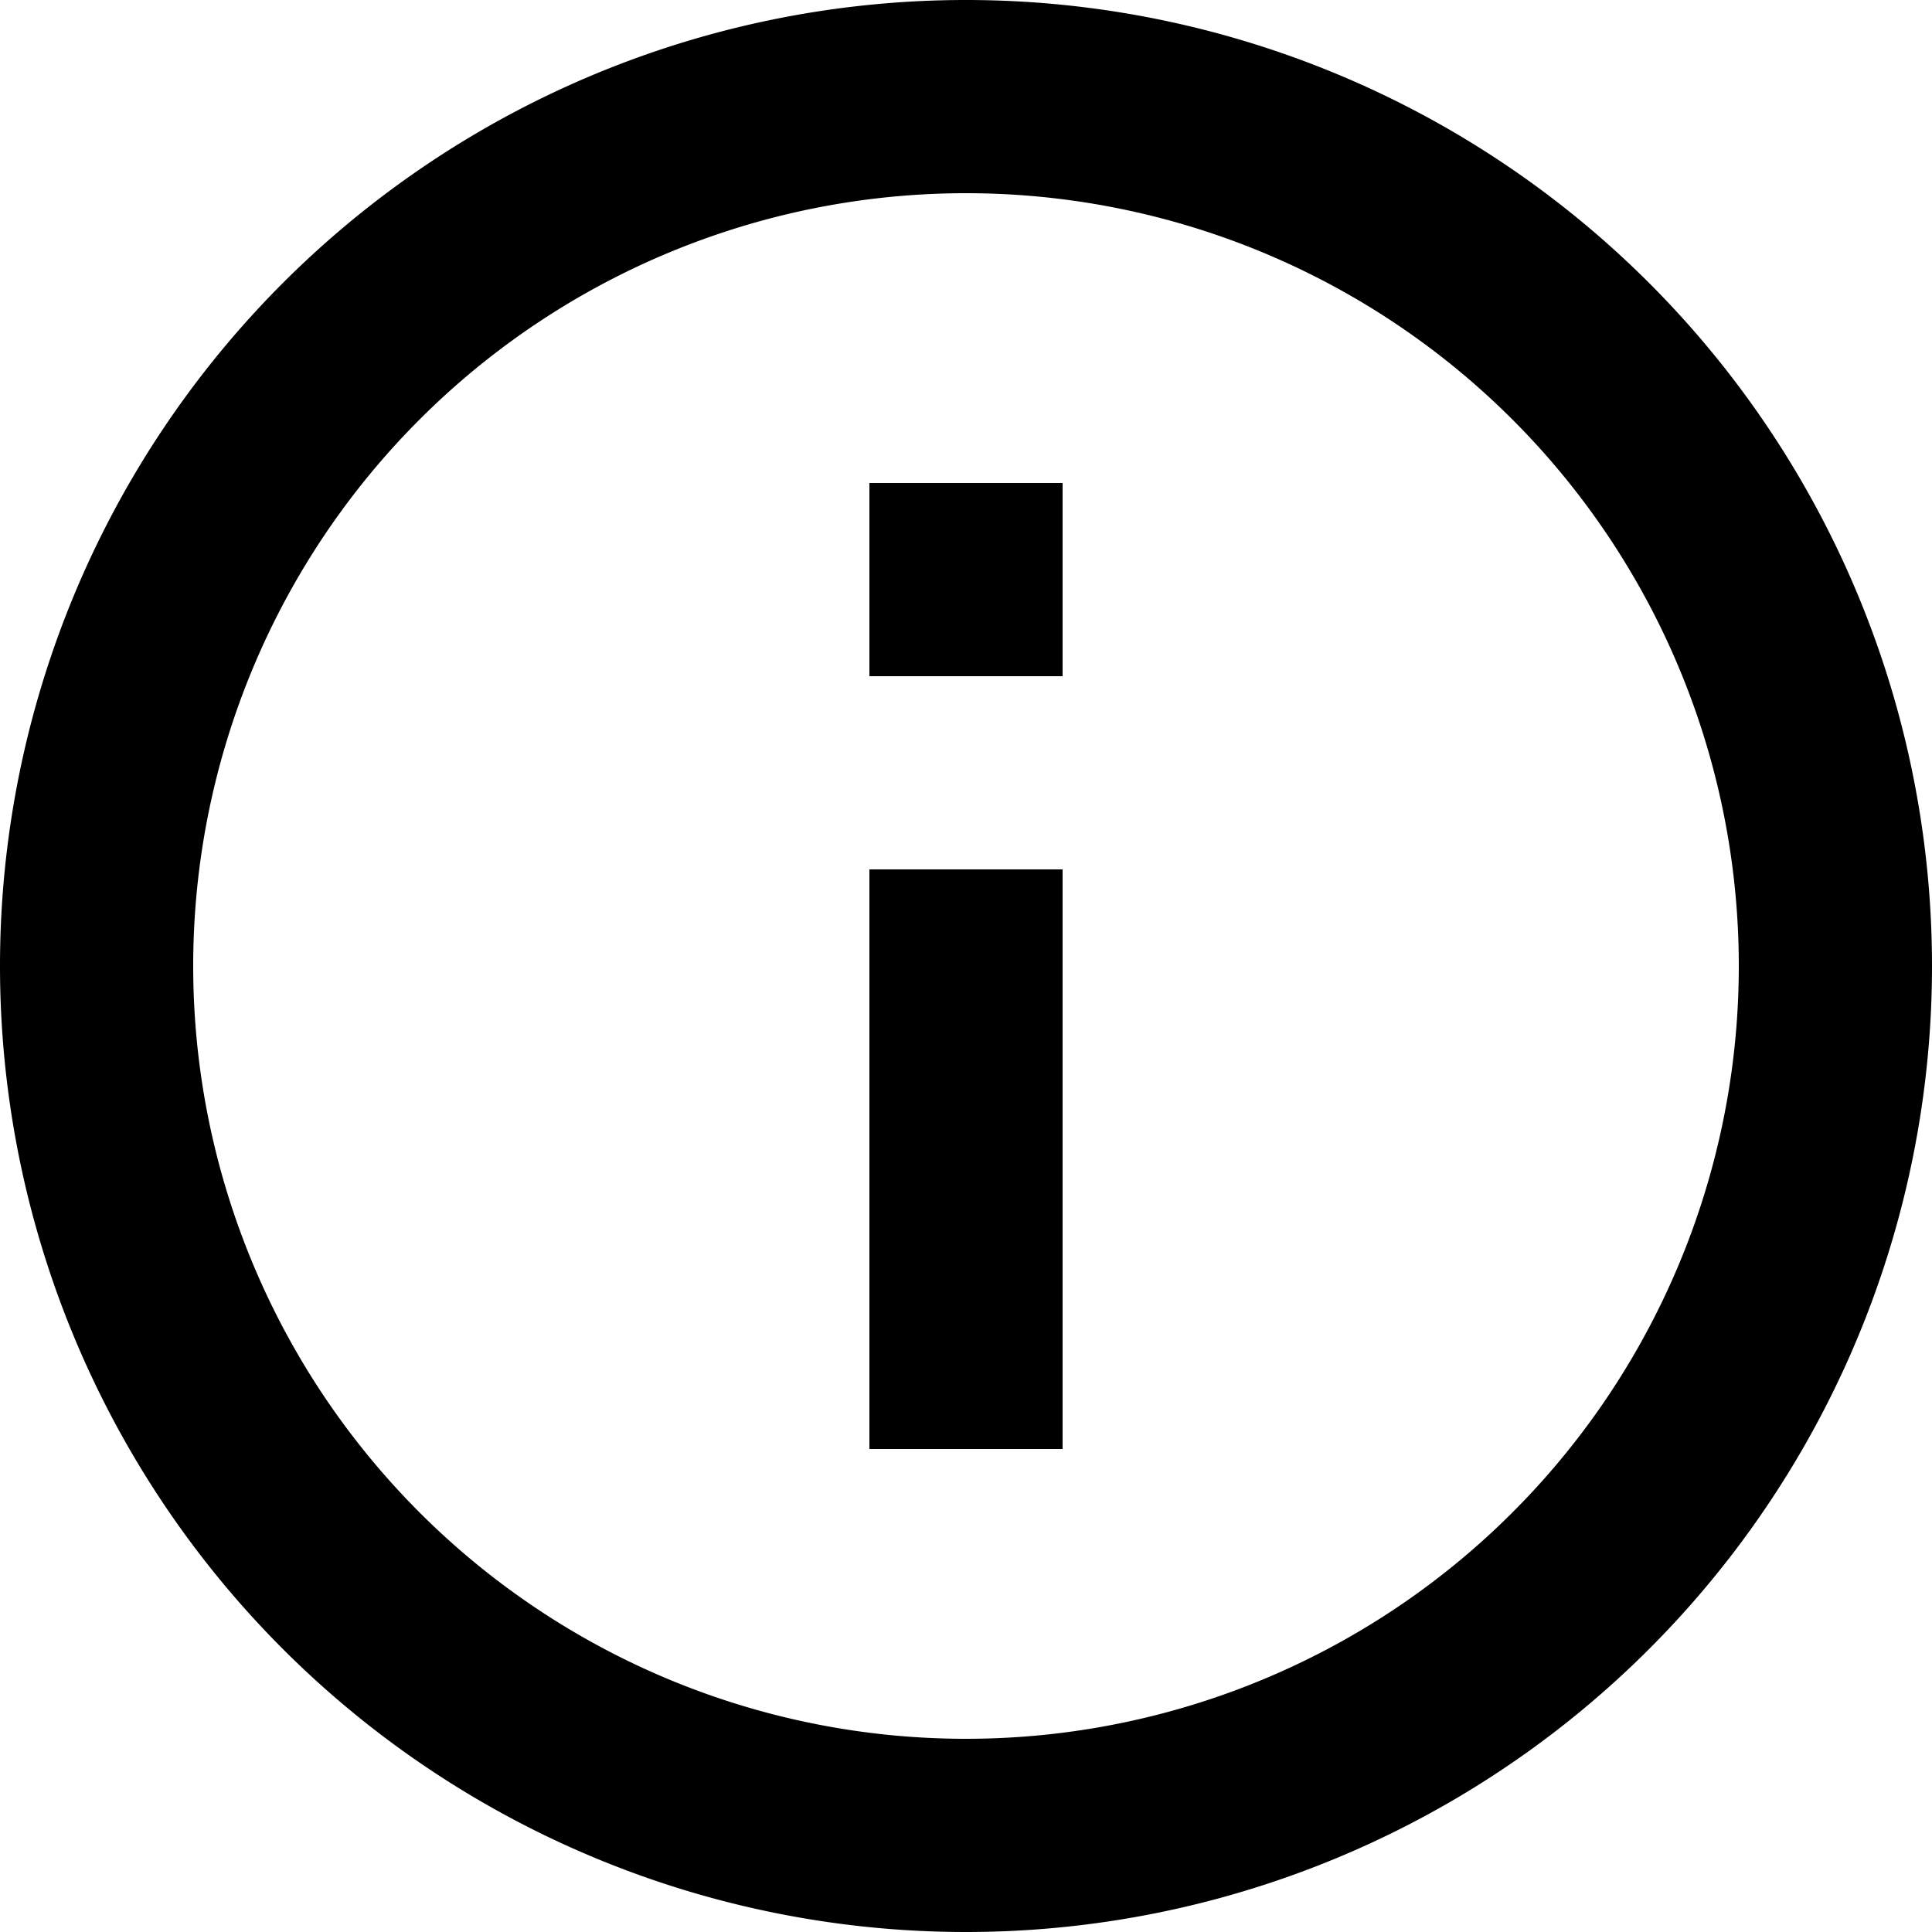 <svg
  xmlns="http://www.w3.org/2000/svg"
  viewBox="0 0 20 20"
  aria-labelledby="title"
  width="1em"
  height="1em"
  stroke="currentColor"
  fill="none"
  stroke-width="2"
>
  <title id="title">Exclamation Circle</title>
  <path d="M10,1 a9 9 0 0 1 0 18 a9 9 0 0 1 0 -18 M10,5 l0,2 m0,2 0,6" />
</svg>
